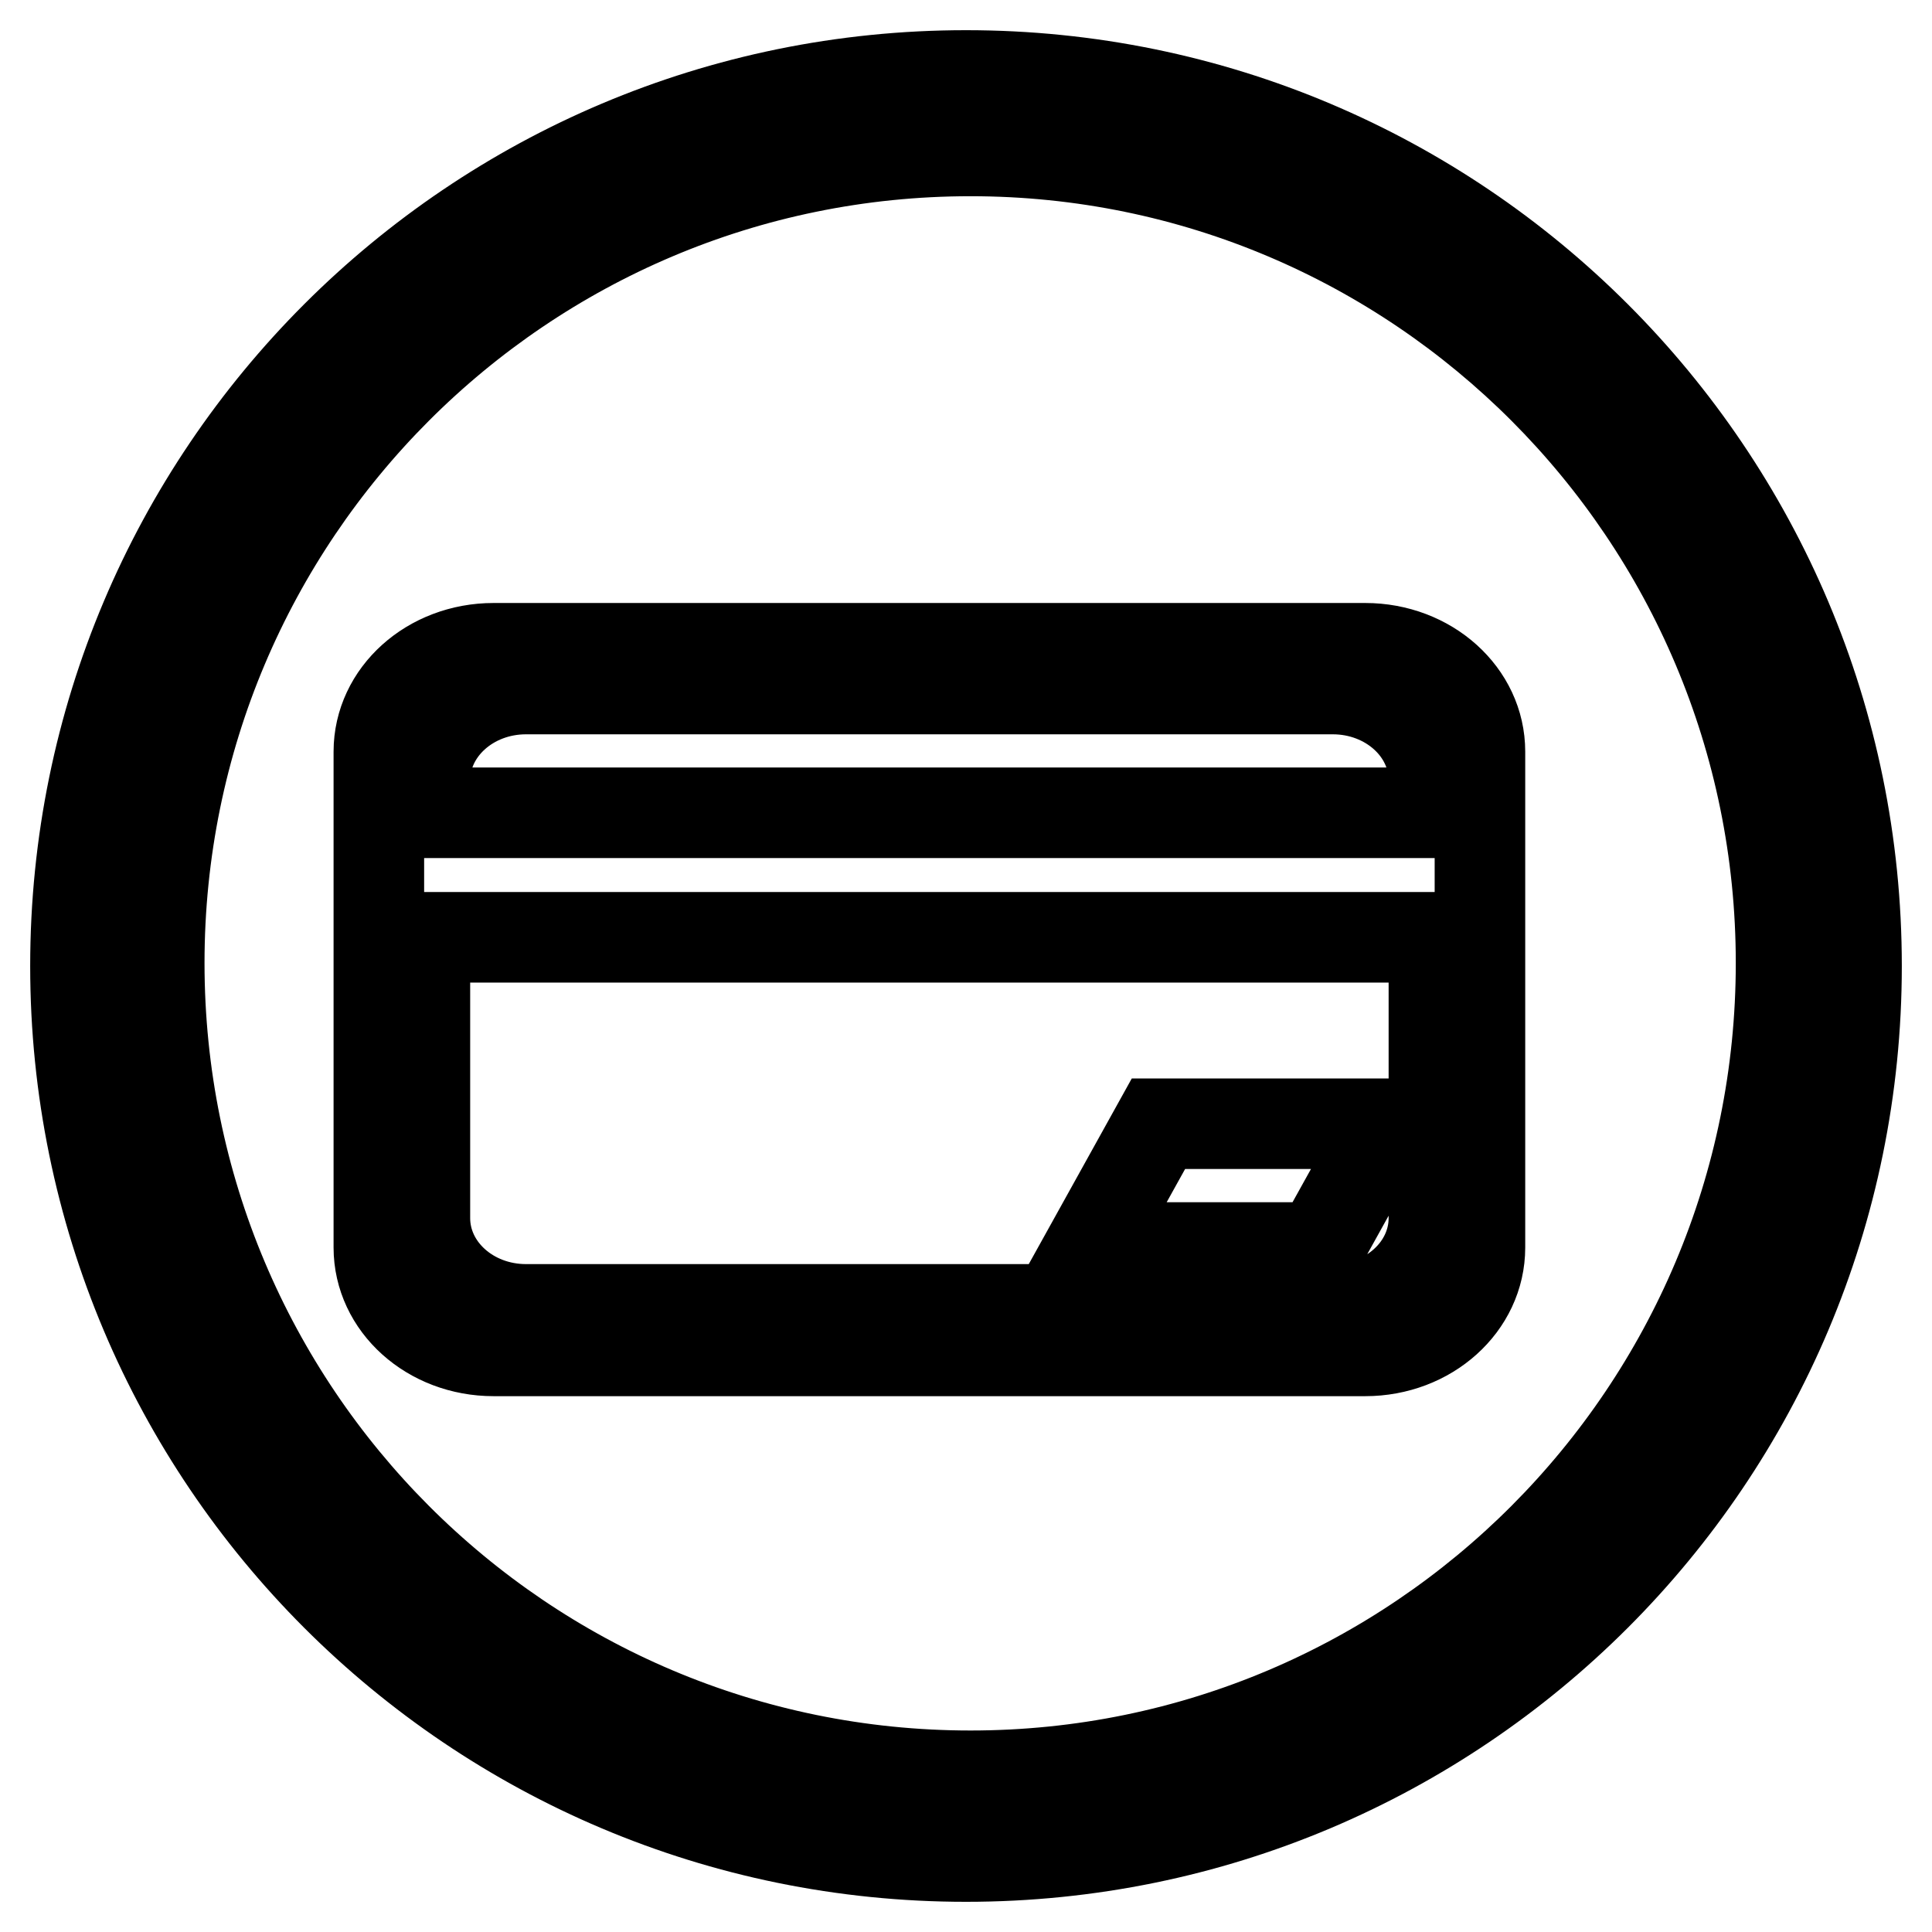 <?xml version="1.0" encoding="utf-8"?>
<!-- Svg Vector Icons : http://www.onlinewebfonts.com/icon -->
<!DOCTYPE svg PUBLIC "-//W3C//DTD SVG 1.1//EN" "http://www.w3.org/Graphics/SVG/1.1/DTD/svg11.dtd">
<svg version="1.1" xmlns="http://www.w3.org/2000/svg" xmlns:xlink="http://www.w3.org/1999/xlink" x="0px" y="0px" viewBox="0 0 256 256" enable-background="new 0 0 256 256" xml:space="preserve">
<g> <path stroke-width="12" fill-opacity="0" stroke="#000000"  d="M128,10C62.8,10,10,62.8,10,128c0,65.2,52.8,118,118,118c65.2,0,118-52.8,118-118C246,62.8,193.2,10,128,10 L128,10z M128.6,235.3c-59.4,0-107.5-48.2-107.5-107.7C21.1,68.2,69.2,20,128.6,20C187.9,20,236,68.2,236,127.6 C236,187.1,187.9,235.3,128.6,235.3L128.6,235.3z M180.9,179H65.4c-8.4,0-15.2-6.1-15.2-13.7V99.6c0-7.6,6.8-13.7,15.2-13.7h115.5 c8.4,0,15.2,6.1,15.2,13.7v8.2v16.4v41.1C196.1,172.9,189.3,179,180.9,179L180.9,179L180.9,179z M190,103.4c0-6.7-6-12.1-13.4-12.1 H69.7c-7.4,0-13.4,5.4-13.4,12.1v4.3H190V103.4L190,103.4L190,103.4z M56.3,124.2v37.2c0,6.7,6,12.1,13.4,12.1h106.9 c7.4,0,13.4-5.4,13.4-12.1v-37.2H56.3L56.3,124.2L56.3,124.2z M144.4,165.3l9.1-16.4h30.4l-9.1,16.4H144.4L144.4,165.3L144.4,165.3 z"/></g>
</svg>
